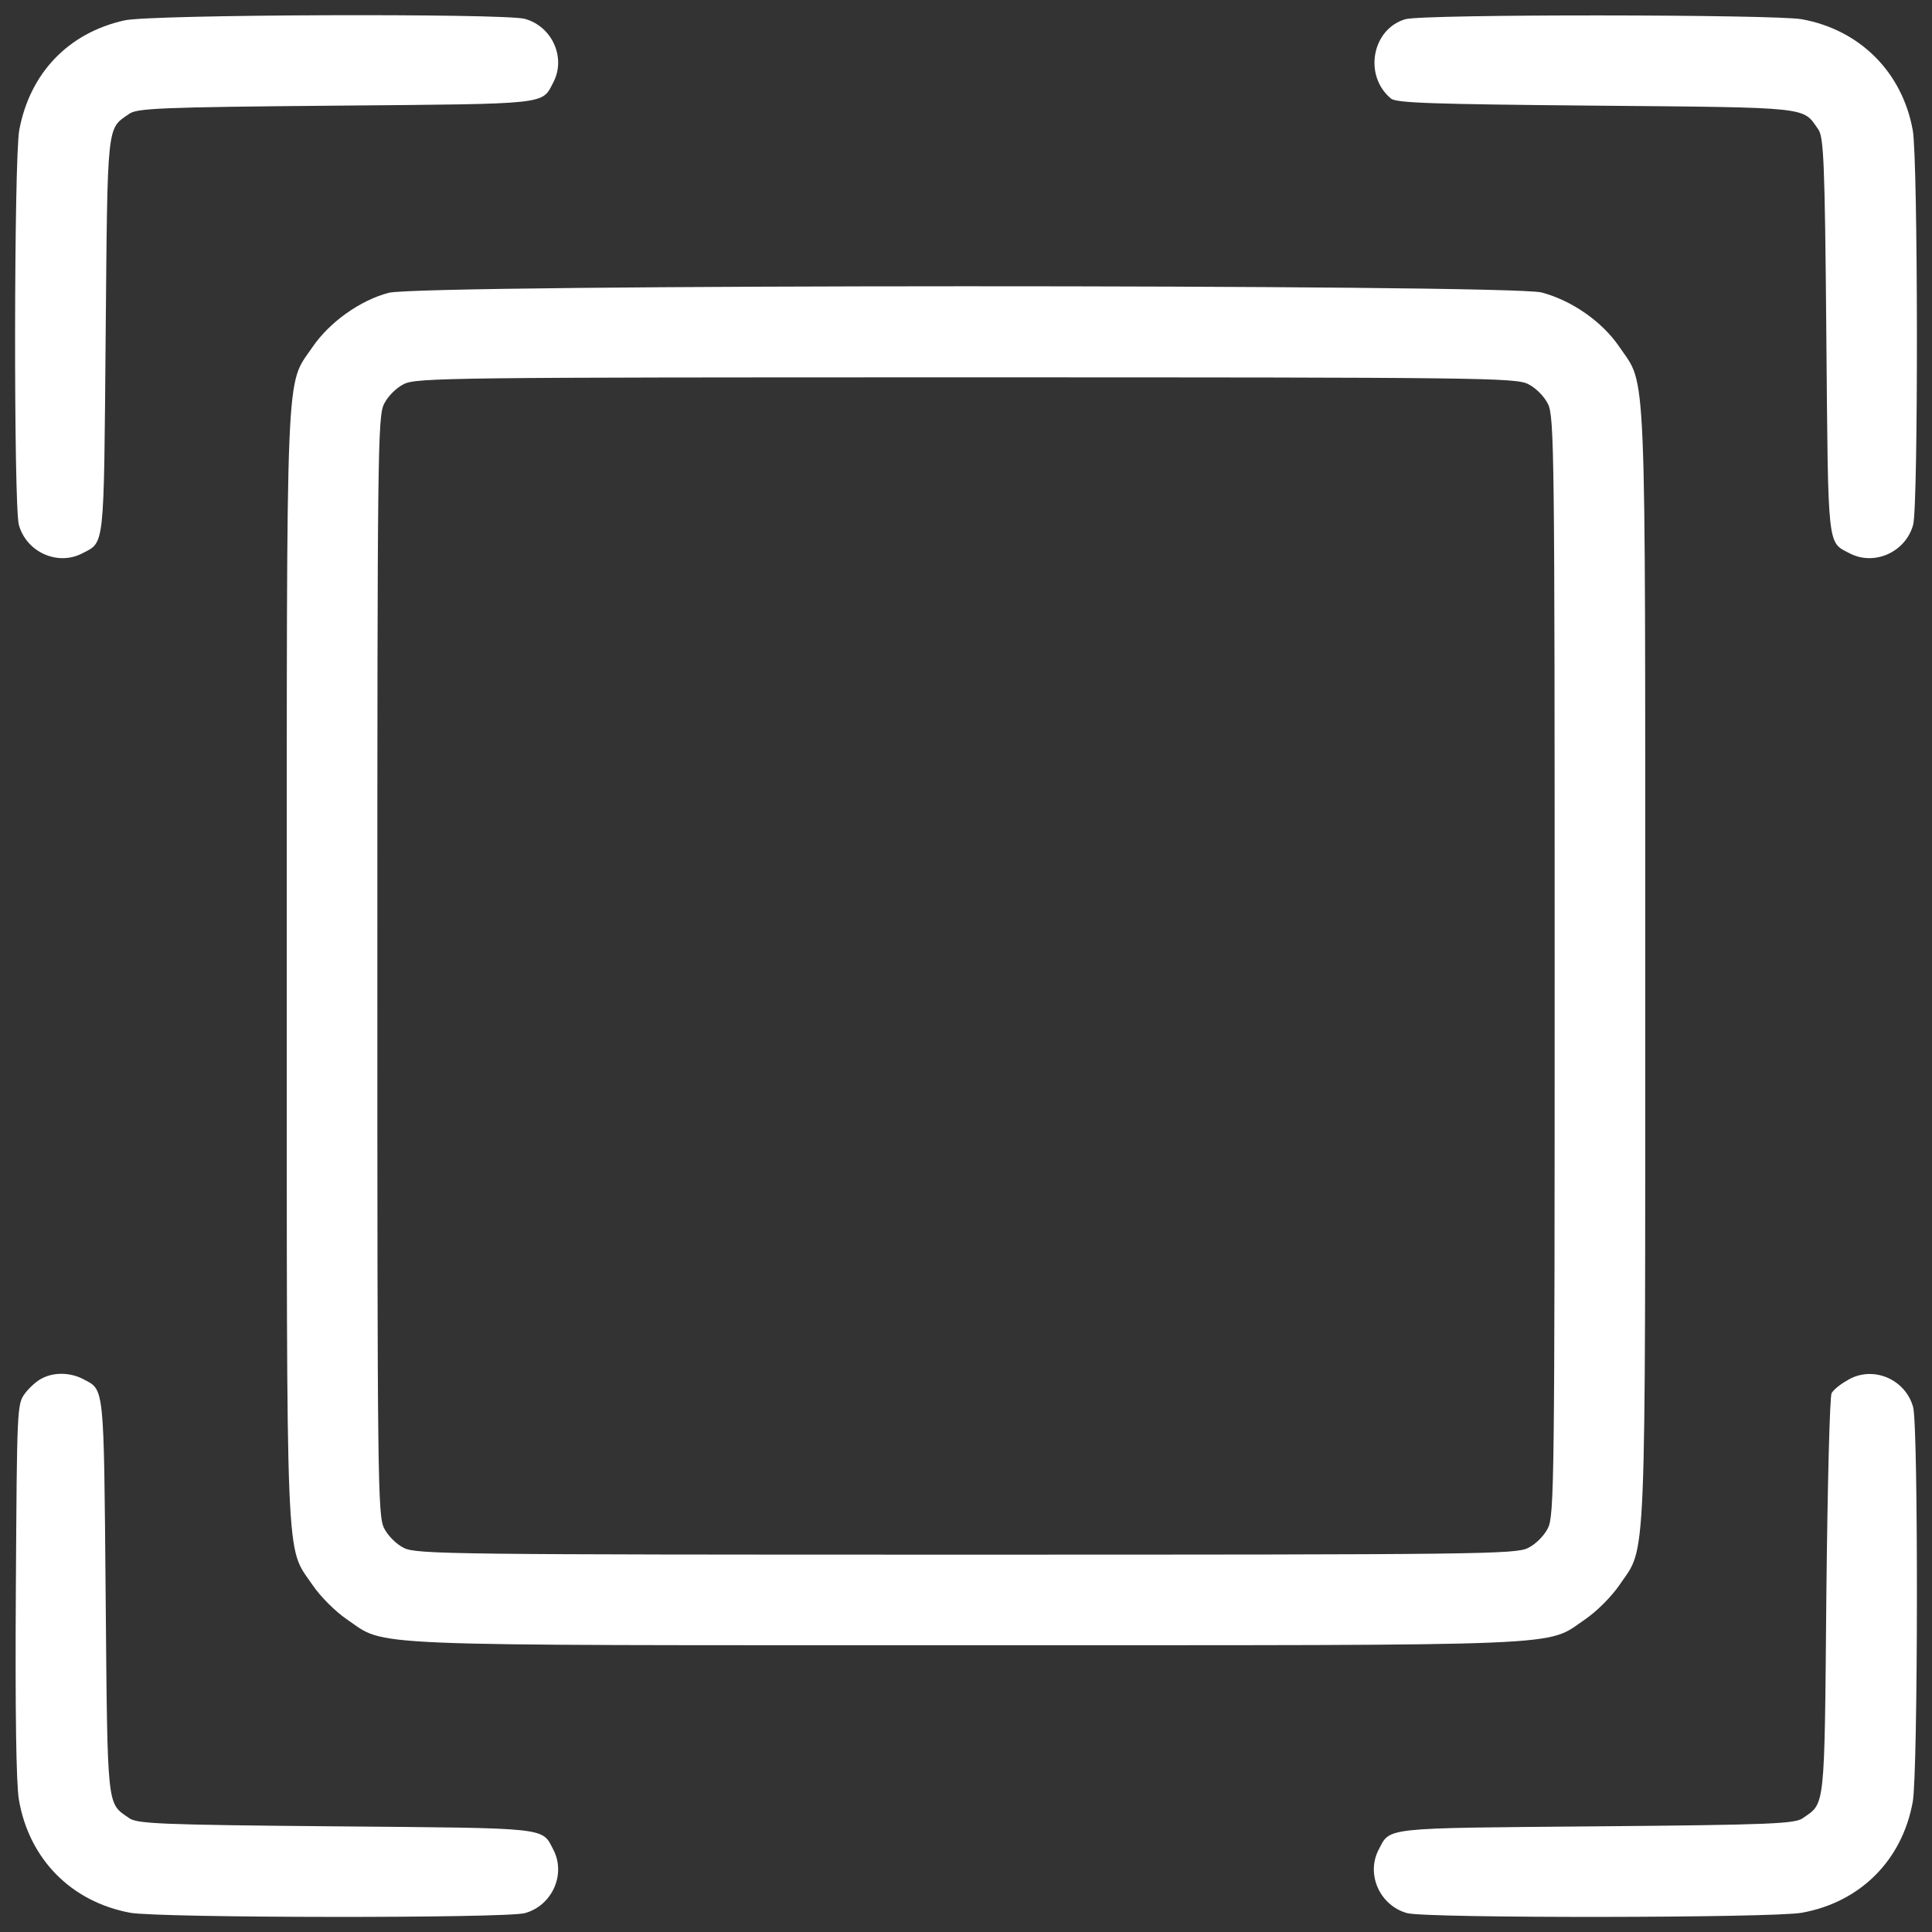 <?xml version="1.0" encoding="UTF-8"?> <svg xmlns="http://www.w3.org/2000/svg" width="512" height="512"><rect width="100%" height="100%" fill="#333333" stroke="none"/> <rect width="100%" height="100%" fill="none"></rect> <g class="currentLayer"> <g fill="#fff" class="selected"> <path d="M33 5.4C18.1 8.7 7.9 19.4 5.1 34.5 3.7 42.1 3.6 134 5 139.1c2 7.2 10.2 10.9 16.7 7.6 6.1-3.2 5.8-.4 6.3-57.6s.3-54.8 6.2-58.9c2-1.5 8-1.8 54.9-2.2 57.2-.5 54.4-.2 57.6-6.3 3.3-6.5-.4-14.7-7.6-16.7C133.7 3.5 40 3.8 33 5.4zM372.4 5.1c-8.8 2.6-11.1 14.9-3.8 21 1.4 1.2 10.7 1.5 54.3 1.9 57.2.5 54.8.3 58.9 6.2 1.5 2 1.8 8 2.2 54.9.5 57.2.2 54.4 6.3 57.6 6.5 3.3 14.7-.4 16.7-7.6 1.4-5.1 1.3-97-.1-104.6-2.8-15.4-14-26.6-29.4-29.4-7.1-1.3-100.5-1.4-105.1 0zM103 77.6c-7.6 2-15.7 7.8-20.2 14.4-7.2 10.6-6.8 1-6.8 164s-.4 153.4 6.8 164c2.1 3.1 6.1 7.1 9.2 9.2 10.6 7.2 1 6.8 164 6.8s153.4.4 164-6.8c3.1-2.1 7.1-6.1 9.2-9.2 7.2-10.6 6.8-1 6.8-164s.4-153.4-6.8-164c-4.6-6.8-12.7-12.4-20.7-14.5-8.7-2.2-297-2.2-305.5.1zm302 24.2c2 1 4.2 3.2 5.2 5.2 1.7 3.3 1.8 12.5 1.8 149s-.1 145.7-1.8 149c-1 2-3.2 4.2-5.2 5.2-3.3 1.7-12.5 1.8-149 1.8s-145.7-.1-149-1.8c-2-1-4.2-3.2-5.2-5.2-1.7-3.3-1.8-12.5-1.8-149s.1-145.7 1.8-149c1-2 3.2-4.2 5.2-5.2 3.3-1.7 12.5-1.8 149-1.8s145.7.1 149 1.8zM11.1 365.3c-1.3.6-3.4 2.5-4.5 4-2.1 2.8-2.1 3.9-2.4 52-.2 32.6.1 51.4.8 55.6 2.7 15.8 13.9 27.1 29.5 30 7.6 1.4 99.5 1.5 104.6.1 7.2-2 10.9-10.2 7.6-16.7-3.2-6.1-.4-5.8-57.6-6.3-46.9-.4-52.9-.7-54.9-2.2-5.9-4.1-5.7-1.7-6.2-58.9-.5-57-.3-54.4-6.1-57.5-3.4-1.7-7.6-1.8-10.8-.1zM489.4 365.9c-1.8 1-3.6 2.5-4 3.3-.5.7-1.1 24.9-1.4 53.8-.5 57.1-.3 54.7-6.2 58.8-2 1.5-8 1.8-54.9 2.2-57.2.5-54.4.2-57.6 6.3-3.3 6.5.4 14.7 7.6 16.7 5.1 1.4 97 1.3 104.6-.1 15.5-2.8 26.6-13.9 29.4-29.4 1.4-7.6 1.5-99.5.1-104.6-2.1-7.6-11-11.2-17.6-7z"></path> </g> </g> </svg> 